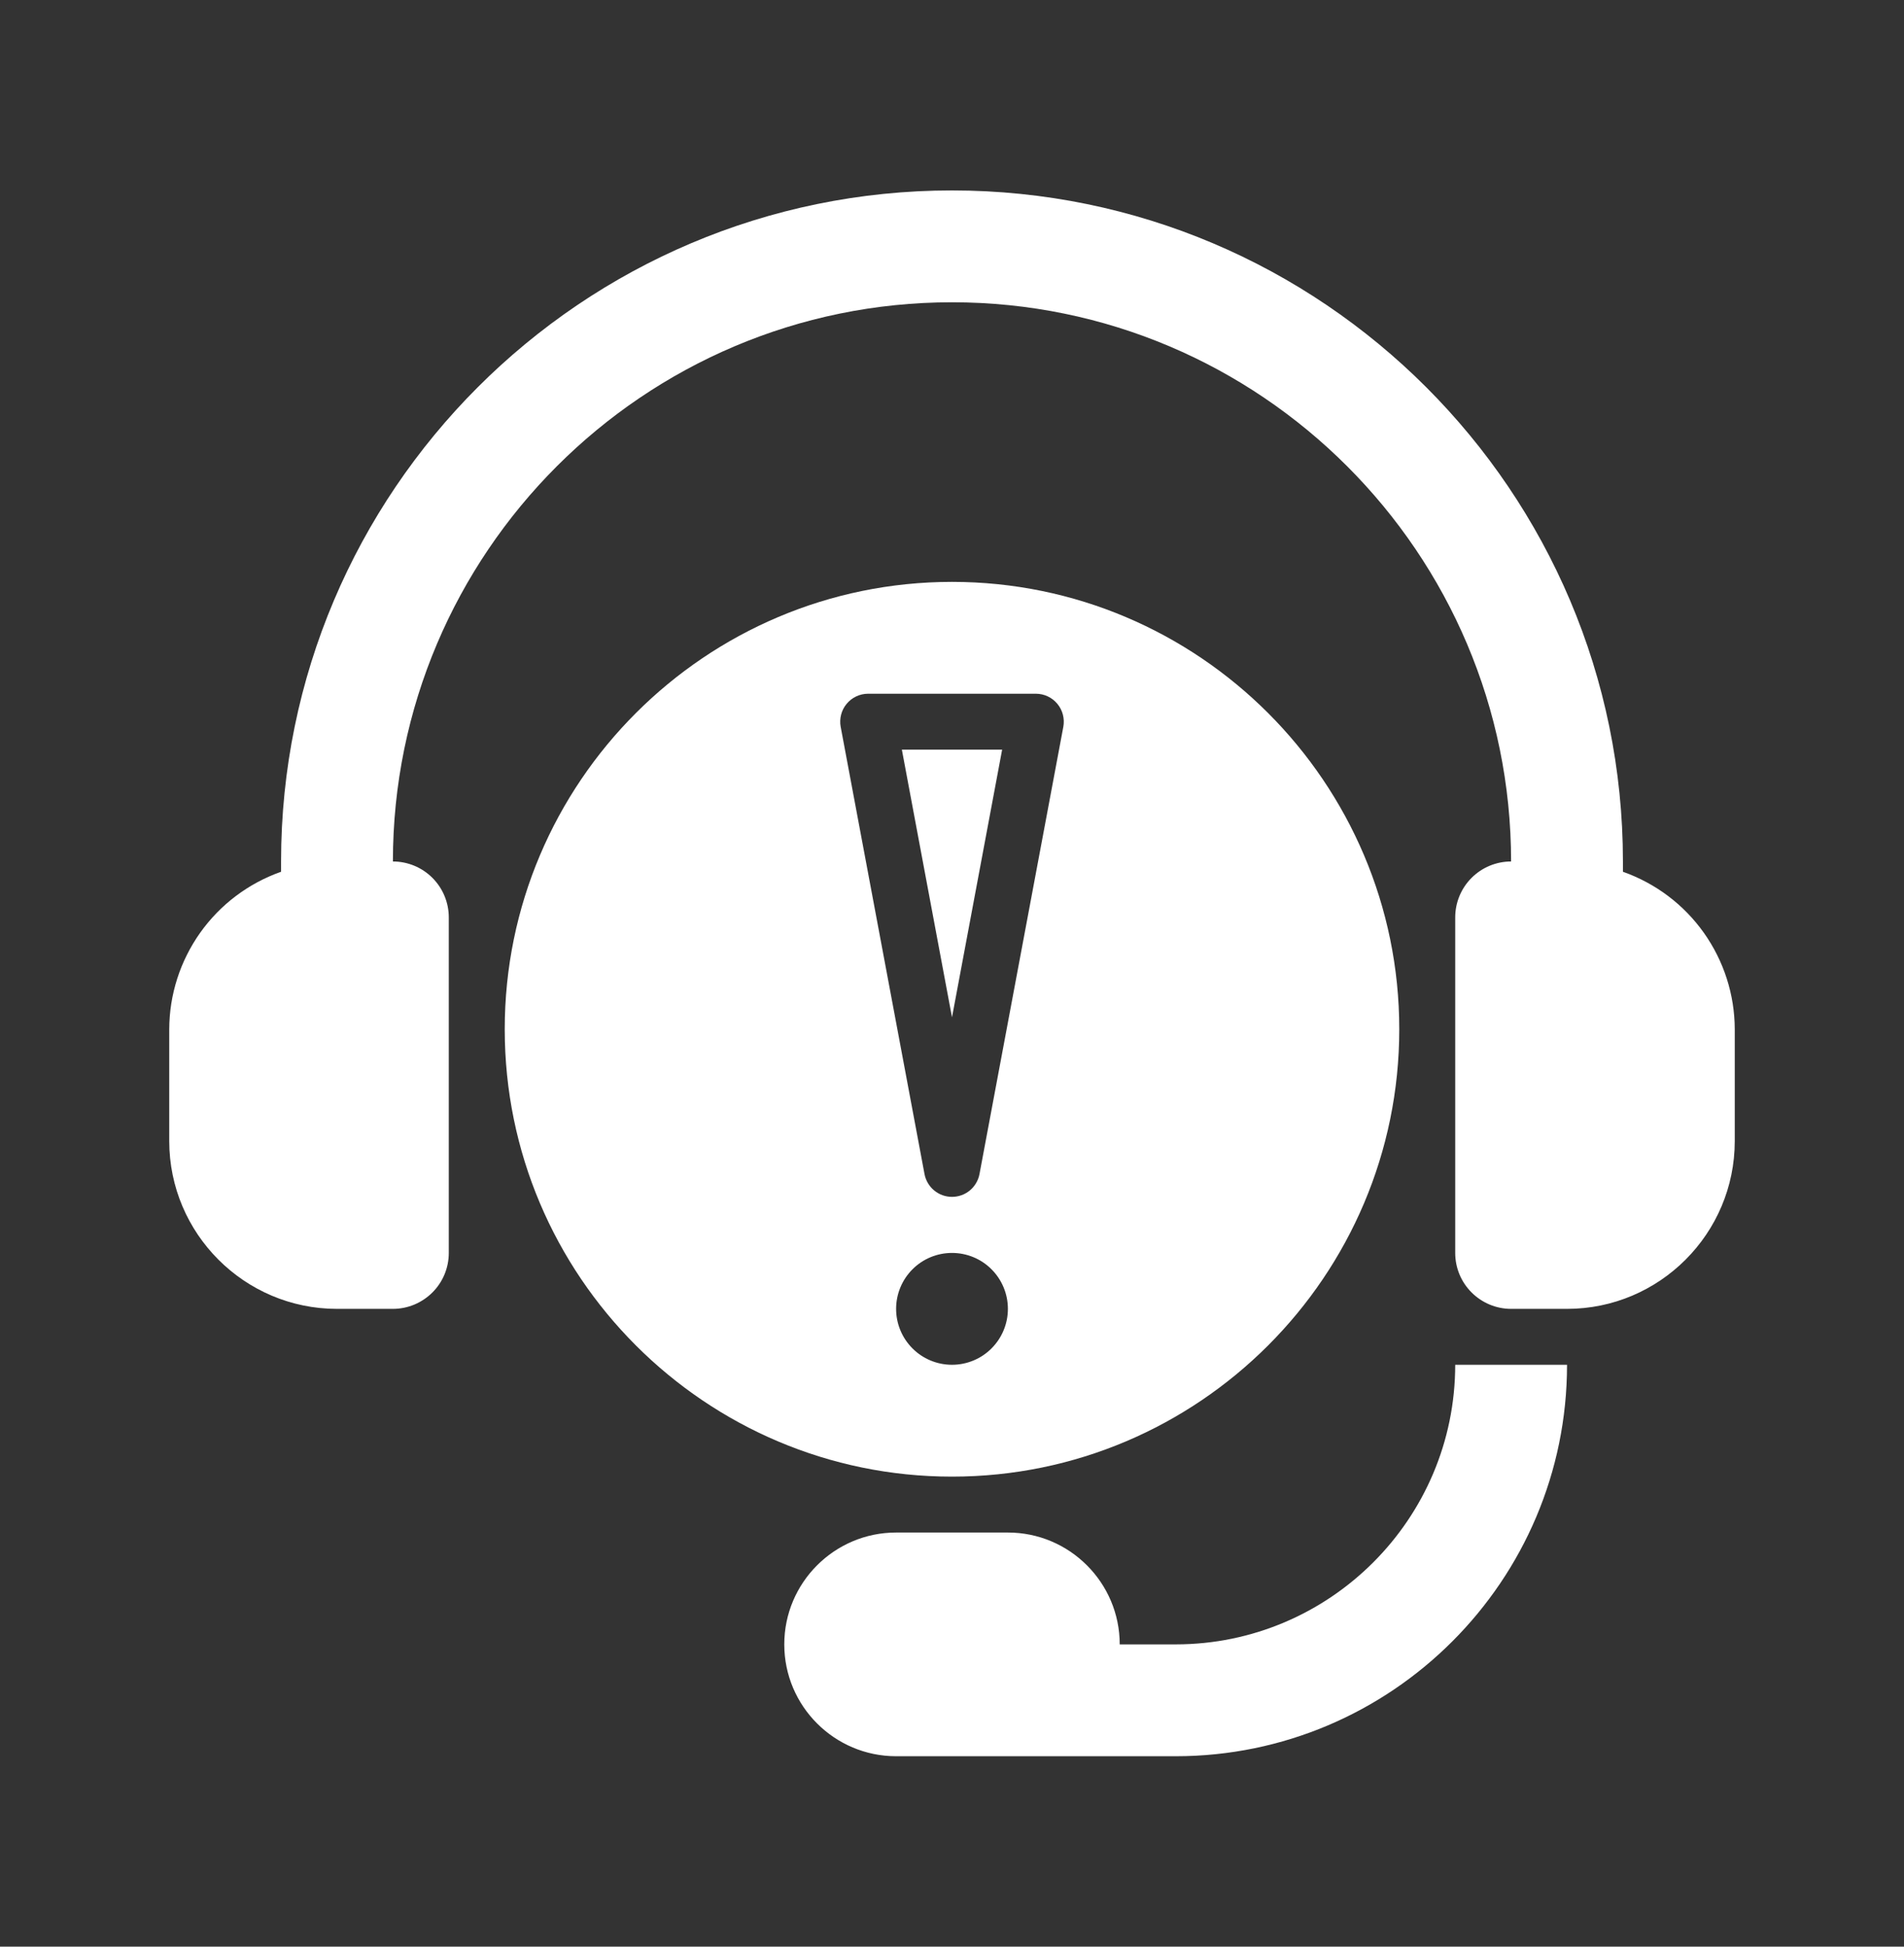 <svg width="45" height="46" viewBox="0 0 45 46" fill="none" xmlns="http://www.w3.org/2000/svg">
<rect x="0" y="0" width="45" height="46" fill="#333333" stroke="none"/>
<path d="M38.357 20.6V20.357C38.357 11.613 31.244 4.5 22.5 4.5C13.756 4.5 6.643 11.613 6.643 20.357V20.6C5.872 20.872 5.204 21.375 4.731 22.041C4.258 22.708 4.002 23.504 4 24.321V26.964C4 29.15 5.779 30.929 7.964 30.929H9.286C9.636 30.929 9.972 30.789 10.22 30.541C10.468 30.294 10.607 29.958 10.607 29.607V21.679C10.607 21.328 10.468 20.992 10.22 20.744C9.972 20.496 9.636 20.357 9.286 20.357C9.286 13.071 15.214 7.143 22.5 7.143C29.786 7.143 35.714 13.071 35.714 20.357C35.364 20.357 35.028 20.496 34.78 20.744C34.532 20.992 34.393 21.328 34.393 21.679V29.607C34.393 29.958 34.532 30.294 34.78 30.541C35.028 30.789 35.364 30.929 35.714 30.929H37.036C39.221 30.929 41 29.15 41 26.964V24.321C40.998 23.504 40.742 22.708 40.269 22.041C39.796 21.375 39.128 20.872 38.357 20.6ZM34.393 32.25C34.393 35.893 31.429 38.857 27.786 38.857H26.464C26.464 37.4 25.279 36.214 23.821 36.214H21.179C19.721 36.214 18.536 37.4 18.536 38.857C18.536 40.315 19.721 41.5 21.179 41.5H27.786C32.886 41.5 37.036 37.351 37.036 32.25H34.393Z" fill="white"/>
<path d="M22.5 24.04L23.685 17.714H21.315L22.5 24.04Z" fill="white"/>
<path d="M22.5 13.75C16.671 13.75 11.929 18.493 11.929 24.321C11.929 30.15 16.671 34.893 22.5 34.893C28.329 34.893 33.071 30.15 33.071 24.321C33.071 18.493 28.329 13.75 22.5 13.75ZM22.5 32.25C22.149 32.25 21.813 32.111 21.566 31.863C21.318 31.615 21.179 31.279 21.179 30.929C21.179 30.578 21.318 30.242 21.566 29.994C21.813 29.746 22.149 29.607 22.5 29.607C22.851 29.607 23.187 29.746 23.434 29.994C23.682 30.242 23.821 30.578 23.821 30.929C23.821 31.279 23.682 31.615 23.434 31.863C23.187 32.111 22.851 32.25 22.5 32.25ZM23.149 27.747C23.12 27.897 23.039 28.033 22.921 28.131C22.802 28.229 22.654 28.282 22.5 28.282C22.346 28.282 22.198 28.229 22.079 28.131C21.961 28.033 21.88 27.897 21.851 27.747L19.869 17.175C19.851 17.08 19.855 16.982 19.879 16.888C19.903 16.794 19.948 16.706 20.01 16.632C20.072 16.557 20.149 16.497 20.237 16.456C20.325 16.414 20.421 16.393 20.518 16.393H24.482C24.579 16.393 24.675 16.414 24.763 16.456C24.851 16.497 24.928 16.557 24.99 16.632C25.052 16.706 25.097 16.794 25.121 16.888C25.145 16.982 25.149 17.08 25.131 17.175L23.149 27.747Z" fill="white"/>
</svg>
